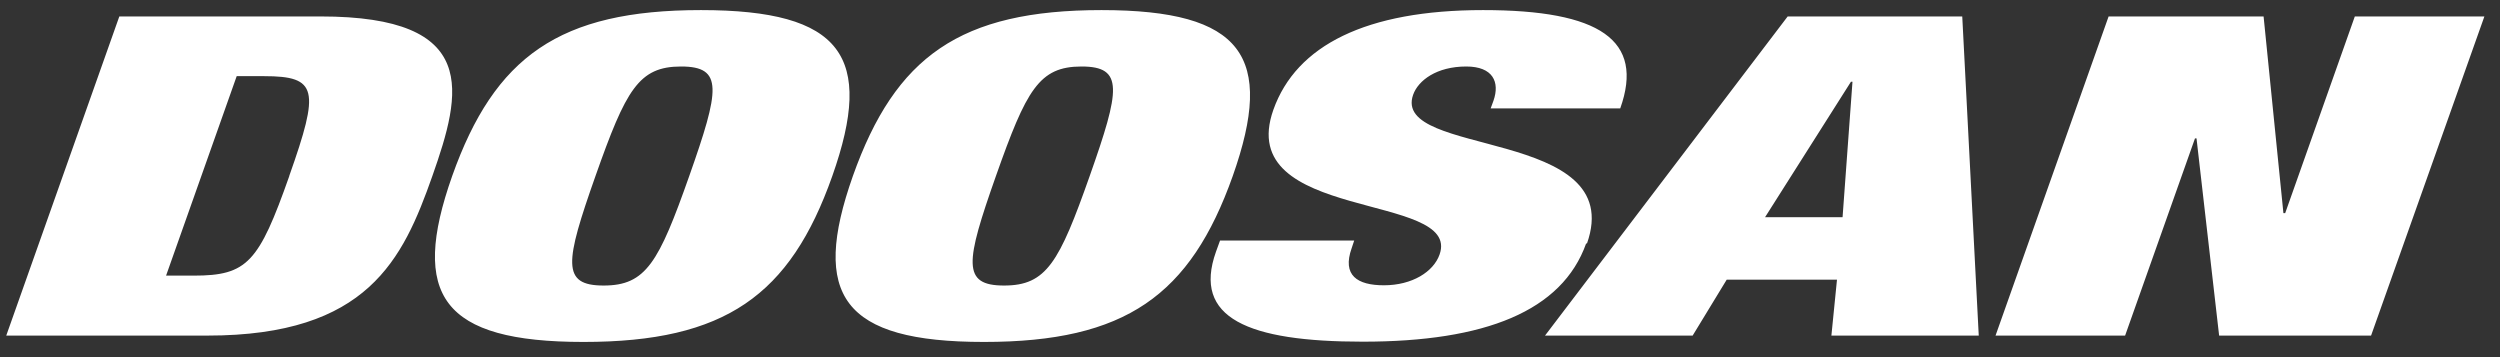 <svg width="140" height="20" viewBox="0 0 140 20" fill="none" xmlns="http://www.w3.org/2000/svg">
<rect x="0" y="0" width="140" height="20" fill="#333333" stroke="none"/>
<path d="M103.184 12.162H98.844L103.653 4.578H103.739L103.184 12.162ZM100.11 0.921L86.521 18.793H94.788L96.695 15.663H102.871L102.558 18.793H110.81L109.886 0.921H100.124H100.11ZM88.826 13.628C87.475 17.427 83.163 19.134 76.319 19.134C69.888 19.134 66.771 17.811 68.095 14.097L68.322 13.471H75.835L75.693 13.898C75.152 15.421 76.006 15.976 77.5 15.976C79.079 15.976 80.275 15.222 80.616 14.254C81.868 10.725 69.062 12.475 71.31 6.143C72.591 2.543 76.504 0.565 83.049 0.565C89.595 0.565 92.099 2.244 90.733 6.072H83.476L83.633 5.645C84.003 4.592 83.604 3.724 82.11 3.724C80.445 3.724 79.421 4.507 79.136 5.304C77.884 8.833 91.174 7.111 88.869 13.642M61.023 9.857C59.315 14.695 58.604 15.99 56.227 15.99C53.851 15.99 54.065 14.695 55.772 9.857C57.48 5.019 58.191 3.724 60.567 3.724C62.944 3.724 62.73 5.019 61.023 9.857ZM61.691 0.565C53.766 0.565 50.137 3.169 47.761 9.857C45.399 16.545 47.178 19.149 55.103 19.149C63.029 19.149 66.657 16.545 69.034 9.857C71.396 3.169 69.617 0.565 61.677 0.565M38.598 9.857C40.305 5.019 40.519 3.724 38.142 3.724C35.766 3.724 35.054 5.019 33.347 9.857C31.64 14.695 31.426 15.99 33.802 15.99C36.179 15.99 36.89 14.695 38.598 9.857ZM39.252 0.565C47.178 0.565 48.971 3.169 46.609 9.857C44.246 16.545 40.604 19.149 32.678 19.149C24.753 19.149 22.96 16.545 25.322 9.857C27.698 3.169 31.326 0.565 39.252 0.565ZM127.957 11.934H127.871L126.761 0.921H118.082L111.75 18.793H119.006L122.919 7.751H123.005L124.271 18.793H132.78L139.126 0.921H131.87L127.971 11.934H127.957ZM16.201 9.857C14.493 14.695 13.853 15.435 10.851 15.435H9.3L13.255 4.265H14.792C17.794 4.265 17.908 5.019 16.201 9.843M17.951 0.921H6.682L0.35 18.793H11.619C20.584 18.793 22.561 14.539 24.212 9.857C25.863 5.176 26.915 0.921 17.951 0.921Z" fill="white"/>
</svg>
